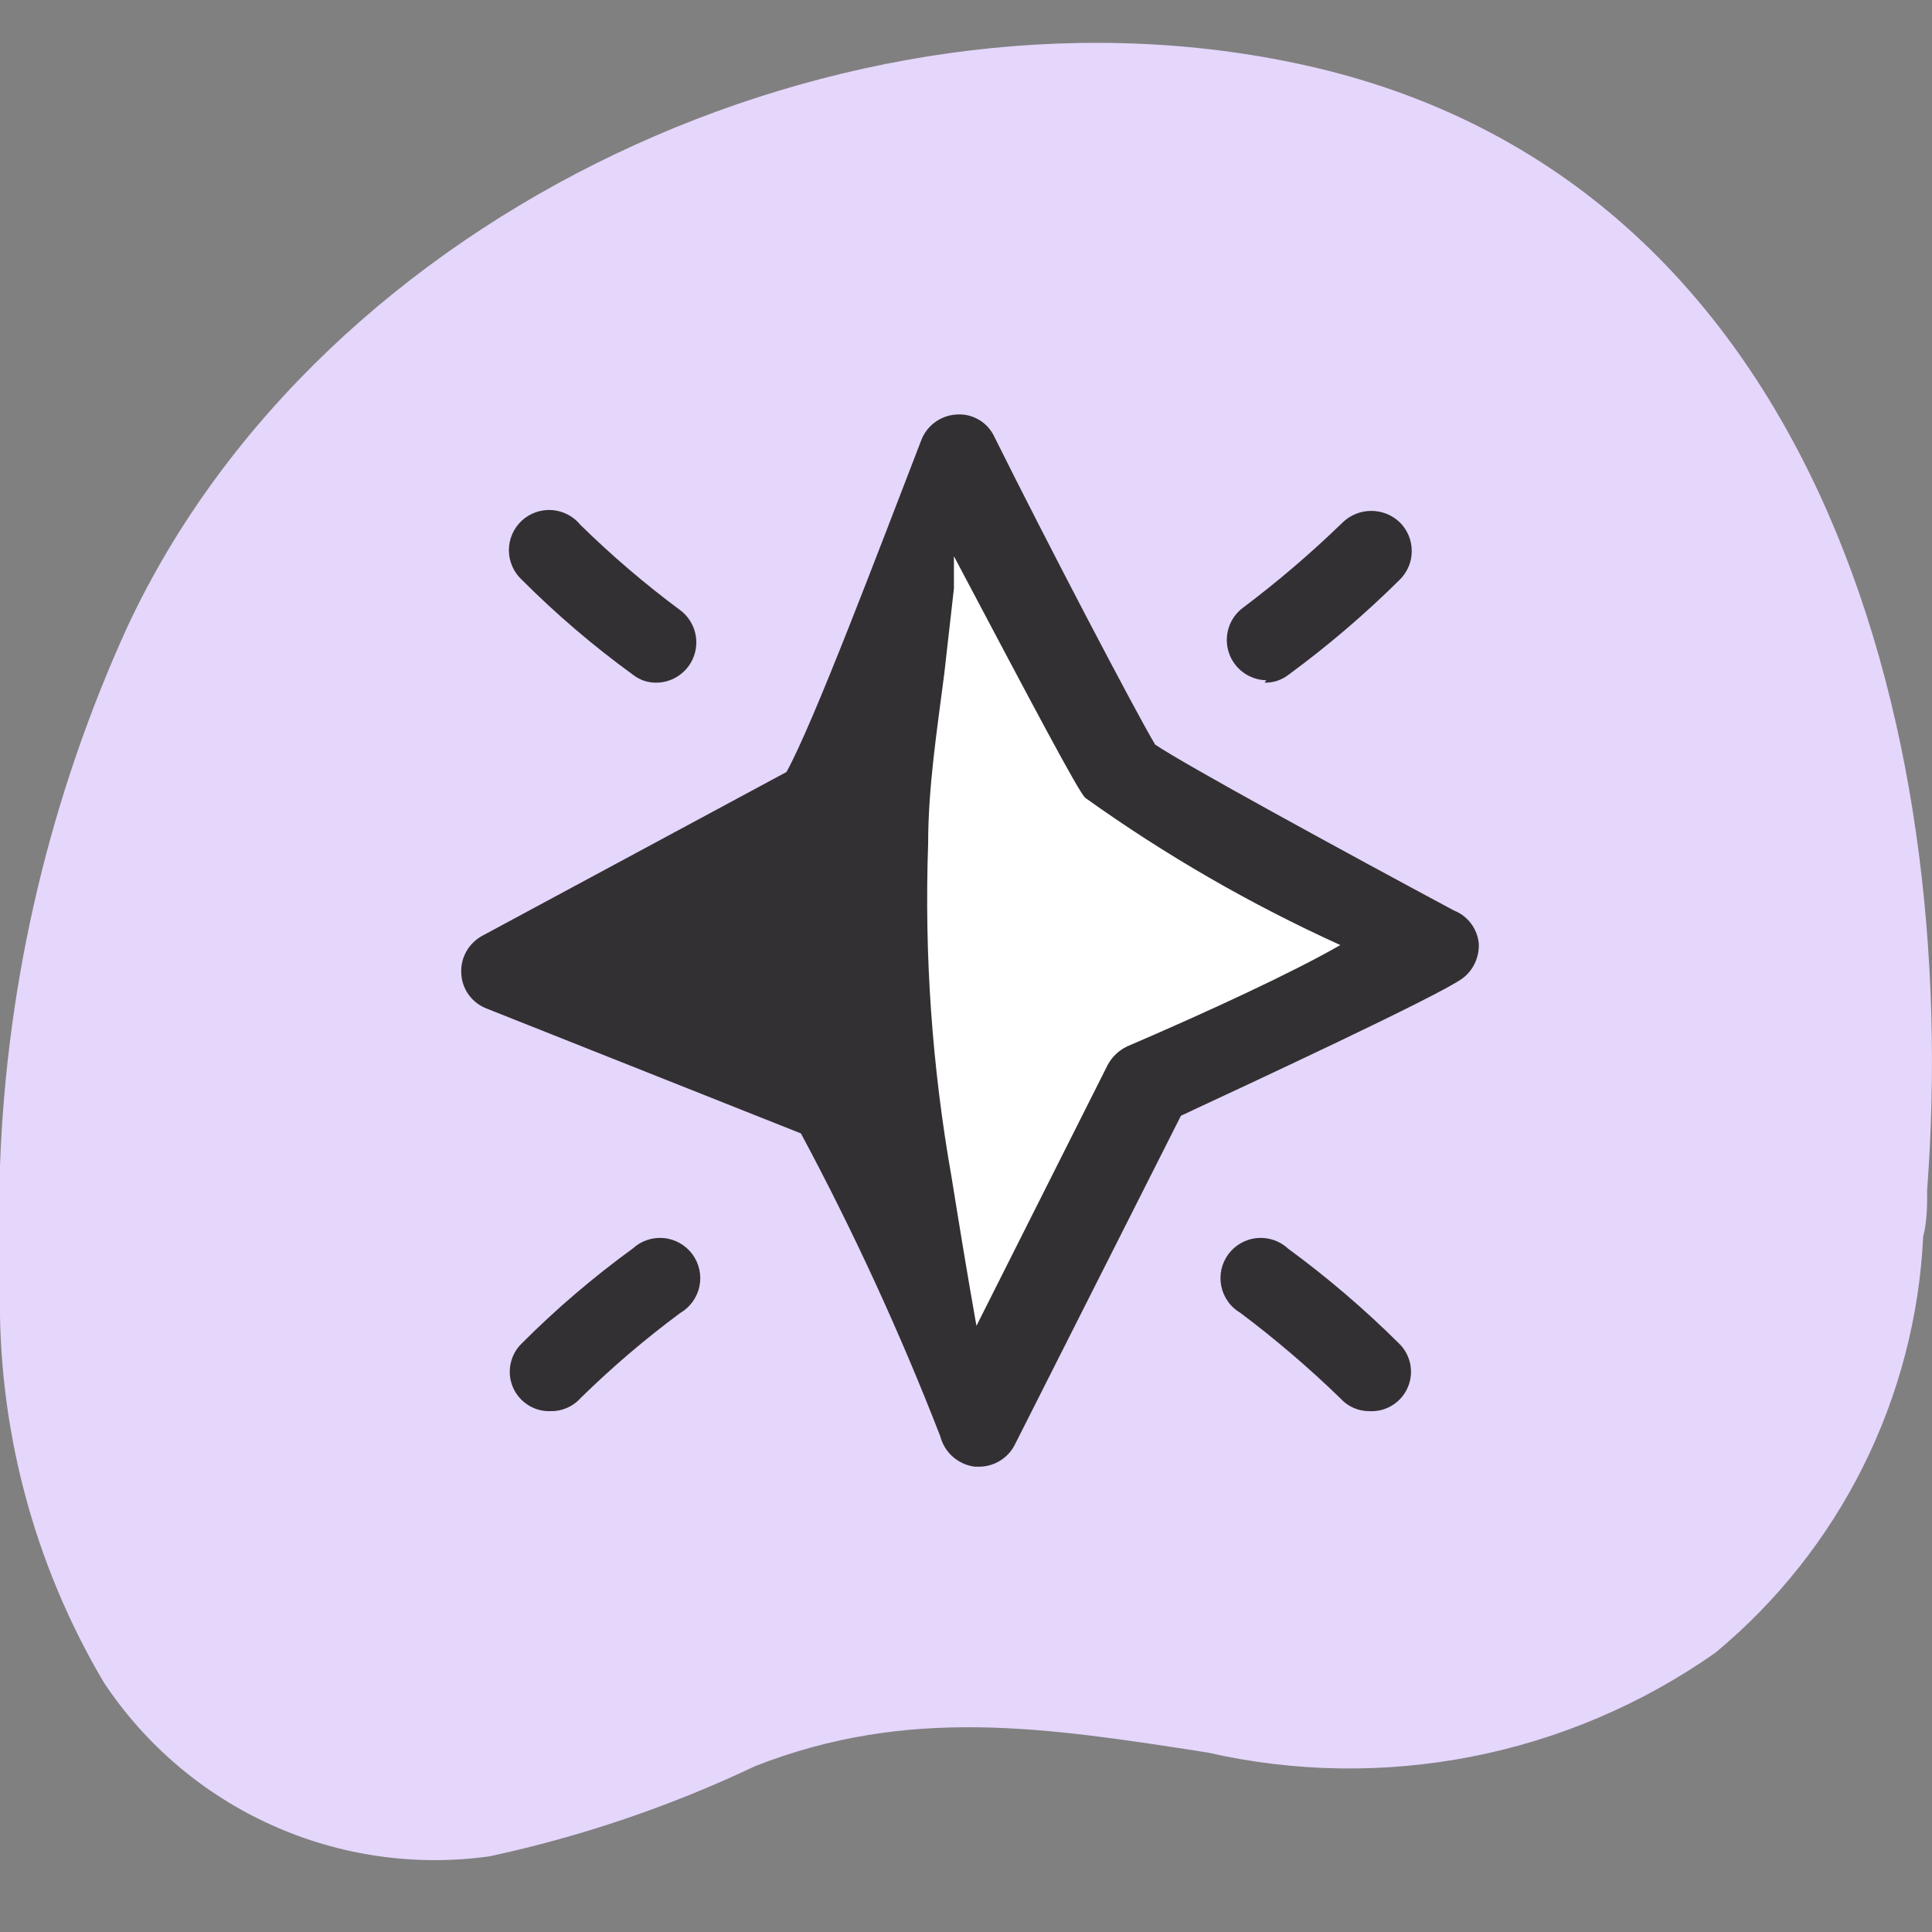 <svg width="32" height="32" viewBox="0 0 32 32" fill="none" xmlns="http://www.w3.org/2000/svg">
<rect x="0" y="0" width="32" height="32" fill="#808080" stroke="none"/>
<g clip-path="url(#clip0_2804_896)">
<g clip-path="url(#clip1_2804_896)">
<path d="M0 21.333C0 20.653 0 20 0 19.307C0.112 16.214 0.833 13.174 2.12 10.36C5.334 3.507 14 -0.507 21.427 1.04C30.054 2.827 32.494 12.013 31.92 19.707C31.92 19.96 31.92 20.227 31.854 20.48C31.791 21.805 31.452 23.102 30.86 24.289C30.268 25.476 29.434 26.526 28.414 27.373C27.205 28.223 25.832 28.809 24.383 29.094C22.933 29.378 21.44 29.356 20 29.027C17.334 28.613 15.054 28.253 12.507 29.253C11.103 29.919 9.626 30.42 8.107 30.747C6.879 30.918 5.628 30.738 4.498 30.228C3.368 29.719 2.405 28.9 1.72 27.867C0.551 25.891 -0.044 23.629 0 21.333Z" fill="#E5D6FC"/>
<path d="M15.84 7.533C15.157 9.505 14.374 11.441 13.494 13.333L8.24 16.08L13.68 18.24C14.599 19.974 15.426 21.754 16.16 23.573L19 17.92C19 17.92 23.307 15.933 23.76 15.613C23.76 15.613 18.814 12.947 18.627 12.733C18.44 12.52 15.84 7.533 15.84 7.533Z" fill="white"/>
<path d="M24.08 15.08C22.266 14.107 19.626 12.667 19.133 12.333C18.813 11.8 17.333 8.973 16.466 7.227C16.409 7.108 16.317 7.01 16.203 6.946C16.088 6.881 15.957 6.854 15.826 6.867C15.698 6.877 15.576 6.924 15.475 7.002C15.373 7.08 15.296 7.186 15.253 7.307C14.573 9.067 13.466 12 13.026 12.787L8 15.493C7.886 15.552 7.791 15.643 7.727 15.754C7.663 15.865 7.633 15.992 7.64 16.12C7.645 16.249 7.688 16.374 7.764 16.478C7.84 16.582 7.945 16.662 8.066 16.707L13.266 18.773C14.136 20.396 14.906 22.07 15.573 23.787C15.607 23.919 15.679 24.038 15.781 24.128C15.884 24.219 16.011 24.276 16.146 24.293H16.226C16.349 24.291 16.469 24.255 16.572 24.189C16.676 24.123 16.759 24.03 16.813 23.92L19.56 18.48C20.76 17.92 23.773 16.52 24.213 16.213C24.305 16.147 24.379 16.058 24.427 15.956C24.476 15.853 24.499 15.74 24.493 15.627C24.481 15.506 24.437 15.391 24.364 15.295C24.291 15.198 24.192 15.124 24.08 15.08ZM18.666 17.333C18.529 17.399 18.417 17.506 18.346 17.64L16.173 21.96C16.026 21.133 15.893 20.32 15.76 19.493C15.438 17.672 15.308 15.822 15.373 13.973C15.373 13.04 15.52 12.093 15.64 11.16L15.8 9.747C15.8 9.64 15.8 9.507 15.8 9.373V9.213C17.133 11.733 17.853 13.093 17.973 13.213C19.299 14.162 20.715 14.979 22.2 15.653C21.413 16.107 20 16.76 18.666 17.333Z" fill="#333033"/>
<path d="M10.48 11.173C10.59 11.261 10.726 11.308 10.867 11.307C11.007 11.307 11.143 11.263 11.256 11.181C11.37 11.099 11.455 10.984 11.499 10.851C11.543 10.718 11.545 10.575 11.503 10.441C11.461 10.308 11.379 10.191 11.267 10.107C10.684 9.674 10.131 9.202 9.613 8.693C9.556 8.622 9.484 8.564 9.403 8.522C9.322 8.48 9.233 8.455 9.142 8.448C9.051 8.442 8.959 8.454 8.873 8.485C8.787 8.515 8.708 8.563 8.641 8.625C8.574 8.688 8.521 8.763 8.484 8.847C8.448 8.931 8.429 9.021 8.429 9.112C8.429 9.204 8.447 9.294 8.484 9.378C8.52 9.462 8.573 9.538 8.64 9.6C9.211 10.172 9.826 10.698 10.48 11.173Z" fill="#333033"/>
<path d="M20.946 11.307C21.091 11.31 21.232 11.263 21.346 11.173C21.997 10.695 22.612 10.169 23.186 9.6C23.249 9.538 23.298 9.464 23.332 9.383C23.366 9.302 23.383 9.215 23.383 9.127C23.383 9.039 23.366 8.952 23.332 8.87C23.298 8.789 23.249 8.715 23.186 8.653C23.059 8.53 22.89 8.462 22.713 8.462C22.536 8.462 22.366 8.53 22.239 8.653C21.718 9.159 21.166 9.631 20.586 10.067C20.475 10.15 20.393 10.266 20.351 10.398C20.309 10.53 20.309 10.672 20.352 10.805C20.394 10.937 20.477 11.052 20.588 11.135C20.7 11.218 20.834 11.264 20.973 11.267L20.946 11.307Z" fill="#333033"/>
<path d="M10.48 20.68C9.826 21.155 9.211 21.681 8.64 22.253C8.546 22.345 8.481 22.464 8.456 22.593C8.43 22.723 8.444 22.857 8.496 22.978C8.548 23.099 8.635 23.201 8.747 23.272C8.858 23.343 8.988 23.378 9.12 23.373C9.213 23.375 9.304 23.357 9.389 23.32C9.475 23.283 9.551 23.229 9.613 23.16C10.131 22.651 10.684 22.179 11.267 21.747C11.348 21.7 11.418 21.636 11.473 21.56C11.527 21.484 11.566 21.397 11.585 21.306C11.604 21.214 11.603 21.119 11.583 21.028C11.563 20.936 11.524 20.85 11.468 20.774C11.413 20.699 11.342 20.636 11.26 20.59C11.179 20.544 11.088 20.515 10.995 20.506C10.902 20.498 10.808 20.508 10.719 20.538C10.63 20.568 10.549 20.616 10.48 20.68Z" fill="#333033"/>
<path d="M21.333 20.68C21.265 20.616 21.183 20.568 21.094 20.538C21.005 20.508 20.911 20.498 20.818 20.506C20.725 20.515 20.634 20.544 20.553 20.59C20.471 20.636 20.401 20.699 20.345 20.774C20.289 20.85 20.25 20.936 20.23 21.028C20.21 21.119 20.21 21.214 20.229 21.306C20.248 21.397 20.286 21.484 20.341 21.56C20.395 21.636 20.466 21.7 20.547 21.747C21.127 22.183 21.679 22.655 22.2 23.16C22.26 23.227 22.334 23.281 22.417 23.318C22.5 23.355 22.59 23.374 22.68 23.373C22.813 23.381 22.945 23.348 23.058 23.278C23.172 23.209 23.262 23.106 23.315 22.984C23.369 22.863 23.384 22.727 23.359 22.597C23.333 22.466 23.269 22.346 23.173 22.253C22.6 21.684 21.985 21.158 21.333 20.68Z" fill="#333033"/>
</g>
</g>
<defs>
<clipPath id="clip0_2804_896">
<rect width="32" height="32" fill="white"/>
</clipPath>
<clipPath id="clip1_2804_896">
<rect width="32" height="32" fill="white"/>
</clipPath>
</defs>
</svg>

